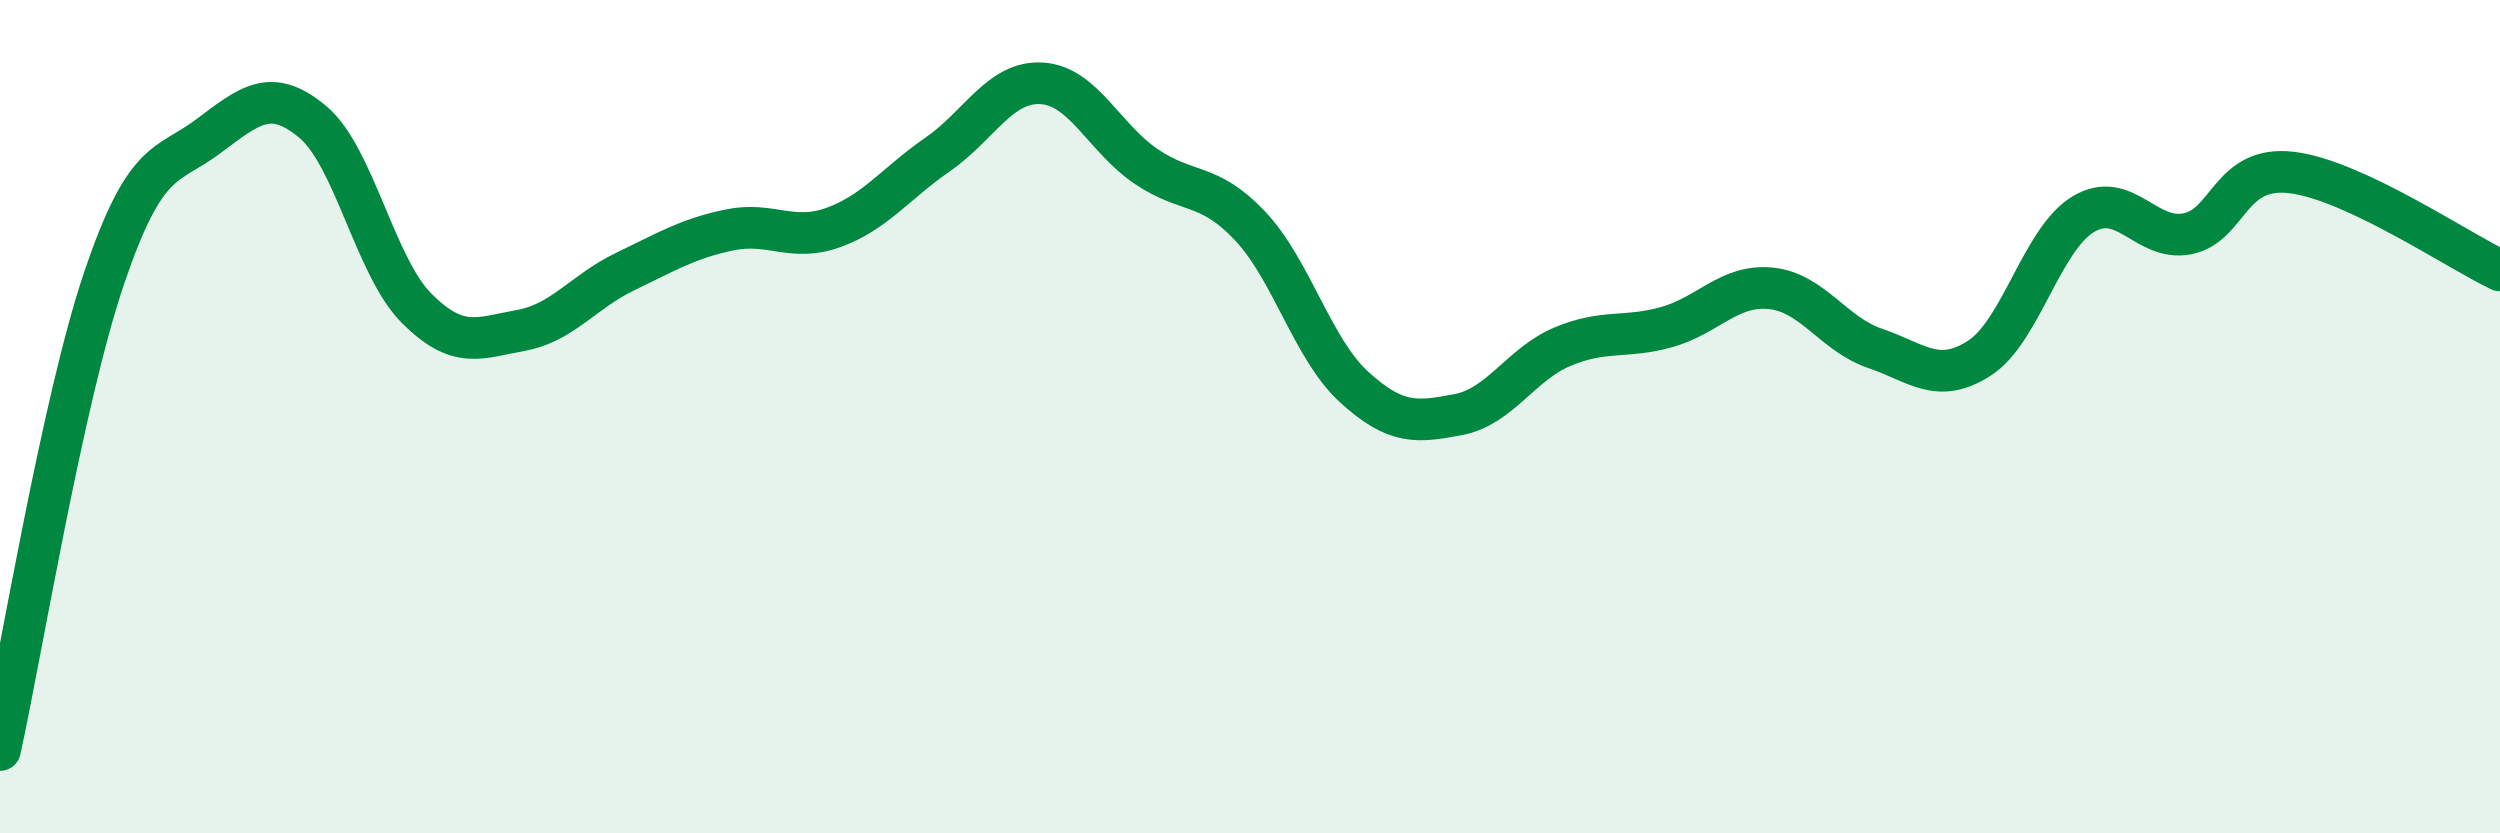 
    <svg width="60" height="20" viewBox="0 0 60 20" xmlns="http://www.w3.org/2000/svg">
      <path
        d="M 0,18 C 0.5,15.73 1.5,9.62 2.5,6.67 C 3.5,3.72 4,4.02 5,3.27 C 6,2.52 6.5,2.09 7.5,2.92 C 8.5,3.75 9,6.4 10,7.4 C 11,8.4 11.5,8.11 12.5,7.93 C 13.5,7.75 14,7 15,6.52 C 16,6.04 16.5,5.73 17.5,5.52 C 18.5,5.31 19,5.82 20,5.46 C 21,5.1 21.5,4.4 22.5,3.71 C 23.5,3.02 24,1.94 25,2 C 26,2.06 26.5,3.31 27.5,3.99 C 28.5,4.67 29,4.36 30,5.42 C 31,6.48 31.5,8.38 32.5,9.29 C 33.5,10.2 34,10.14 35,9.95 C 36,9.76 36.5,8.74 37.5,8.32 C 38.5,7.9 39,8.13 40,7.85 C 41,7.57 41.5,6.82 42.5,6.92 C 43.5,7.02 44,8.02 45,8.36 C 46,8.7 46.5,9.24 47.5,8.6 C 48.5,7.96 49,5.74 50,5.14 C 51,4.54 51.5,5.81 52.5,5.61 C 53.5,5.41 53.5,3.96 55,4.14 C 56.5,4.32 59,6.02 60,6.49L60 20L0 20Z"
        fill="#008740"
        opacity="0.1"
        stroke-linecap="round"
        stroke-linejoin="round"
      />
      <path
        d="M 0,18 C 0.5,15.73 1.5,9.62 2.5,6.67 C 3.5,3.72 4,4.02 5,3.27 C 6,2.52 6.5,2.09 7.5,2.92 C 8.5,3.75 9,6.4 10,7.4 C 11,8.4 11.5,8.11 12.5,7.93 C 13.5,7.75 14,7 15,6.52 C 16,6.04 16.5,5.73 17.5,5.52 C 18.5,5.31 19,5.82 20,5.46 C 21,5.1 21.5,4.4 22.5,3.71 C 23.5,3.02 24,1.94 25,2 C 26,2.06 26.5,3.31 27.5,3.99 C 28.5,4.67 29,4.36 30,5.42 C 31,6.48 31.5,8.38 32.5,9.29 C 33.5,10.2 34,10.14 35,9.95 C 36,9.76 36.5,8.74 37.5,8.32 C 38.5,7.9 39,8.13 40,7.85 C 41,7.57 41.5,6.82 42.5,6.92 C 43.5,7.02 44,8.02 45,8.36 C 46,8.7 46.5,9.24 47.5,8.6 C 48.5,7.96 49,5.74 50,5.14 C 51,4.54 51.5,5.81 52.5,5.61 C 53.5,5.41 53.5,3.96 55,4.14 C 56.5,4.32 59,6.02 60,6.49"
        stroke="#008740"
        stroke-width="1"
        fill="none"
        stroke-linecap="round"
        stroke-linejoin="round"
      />
    </svg>
  